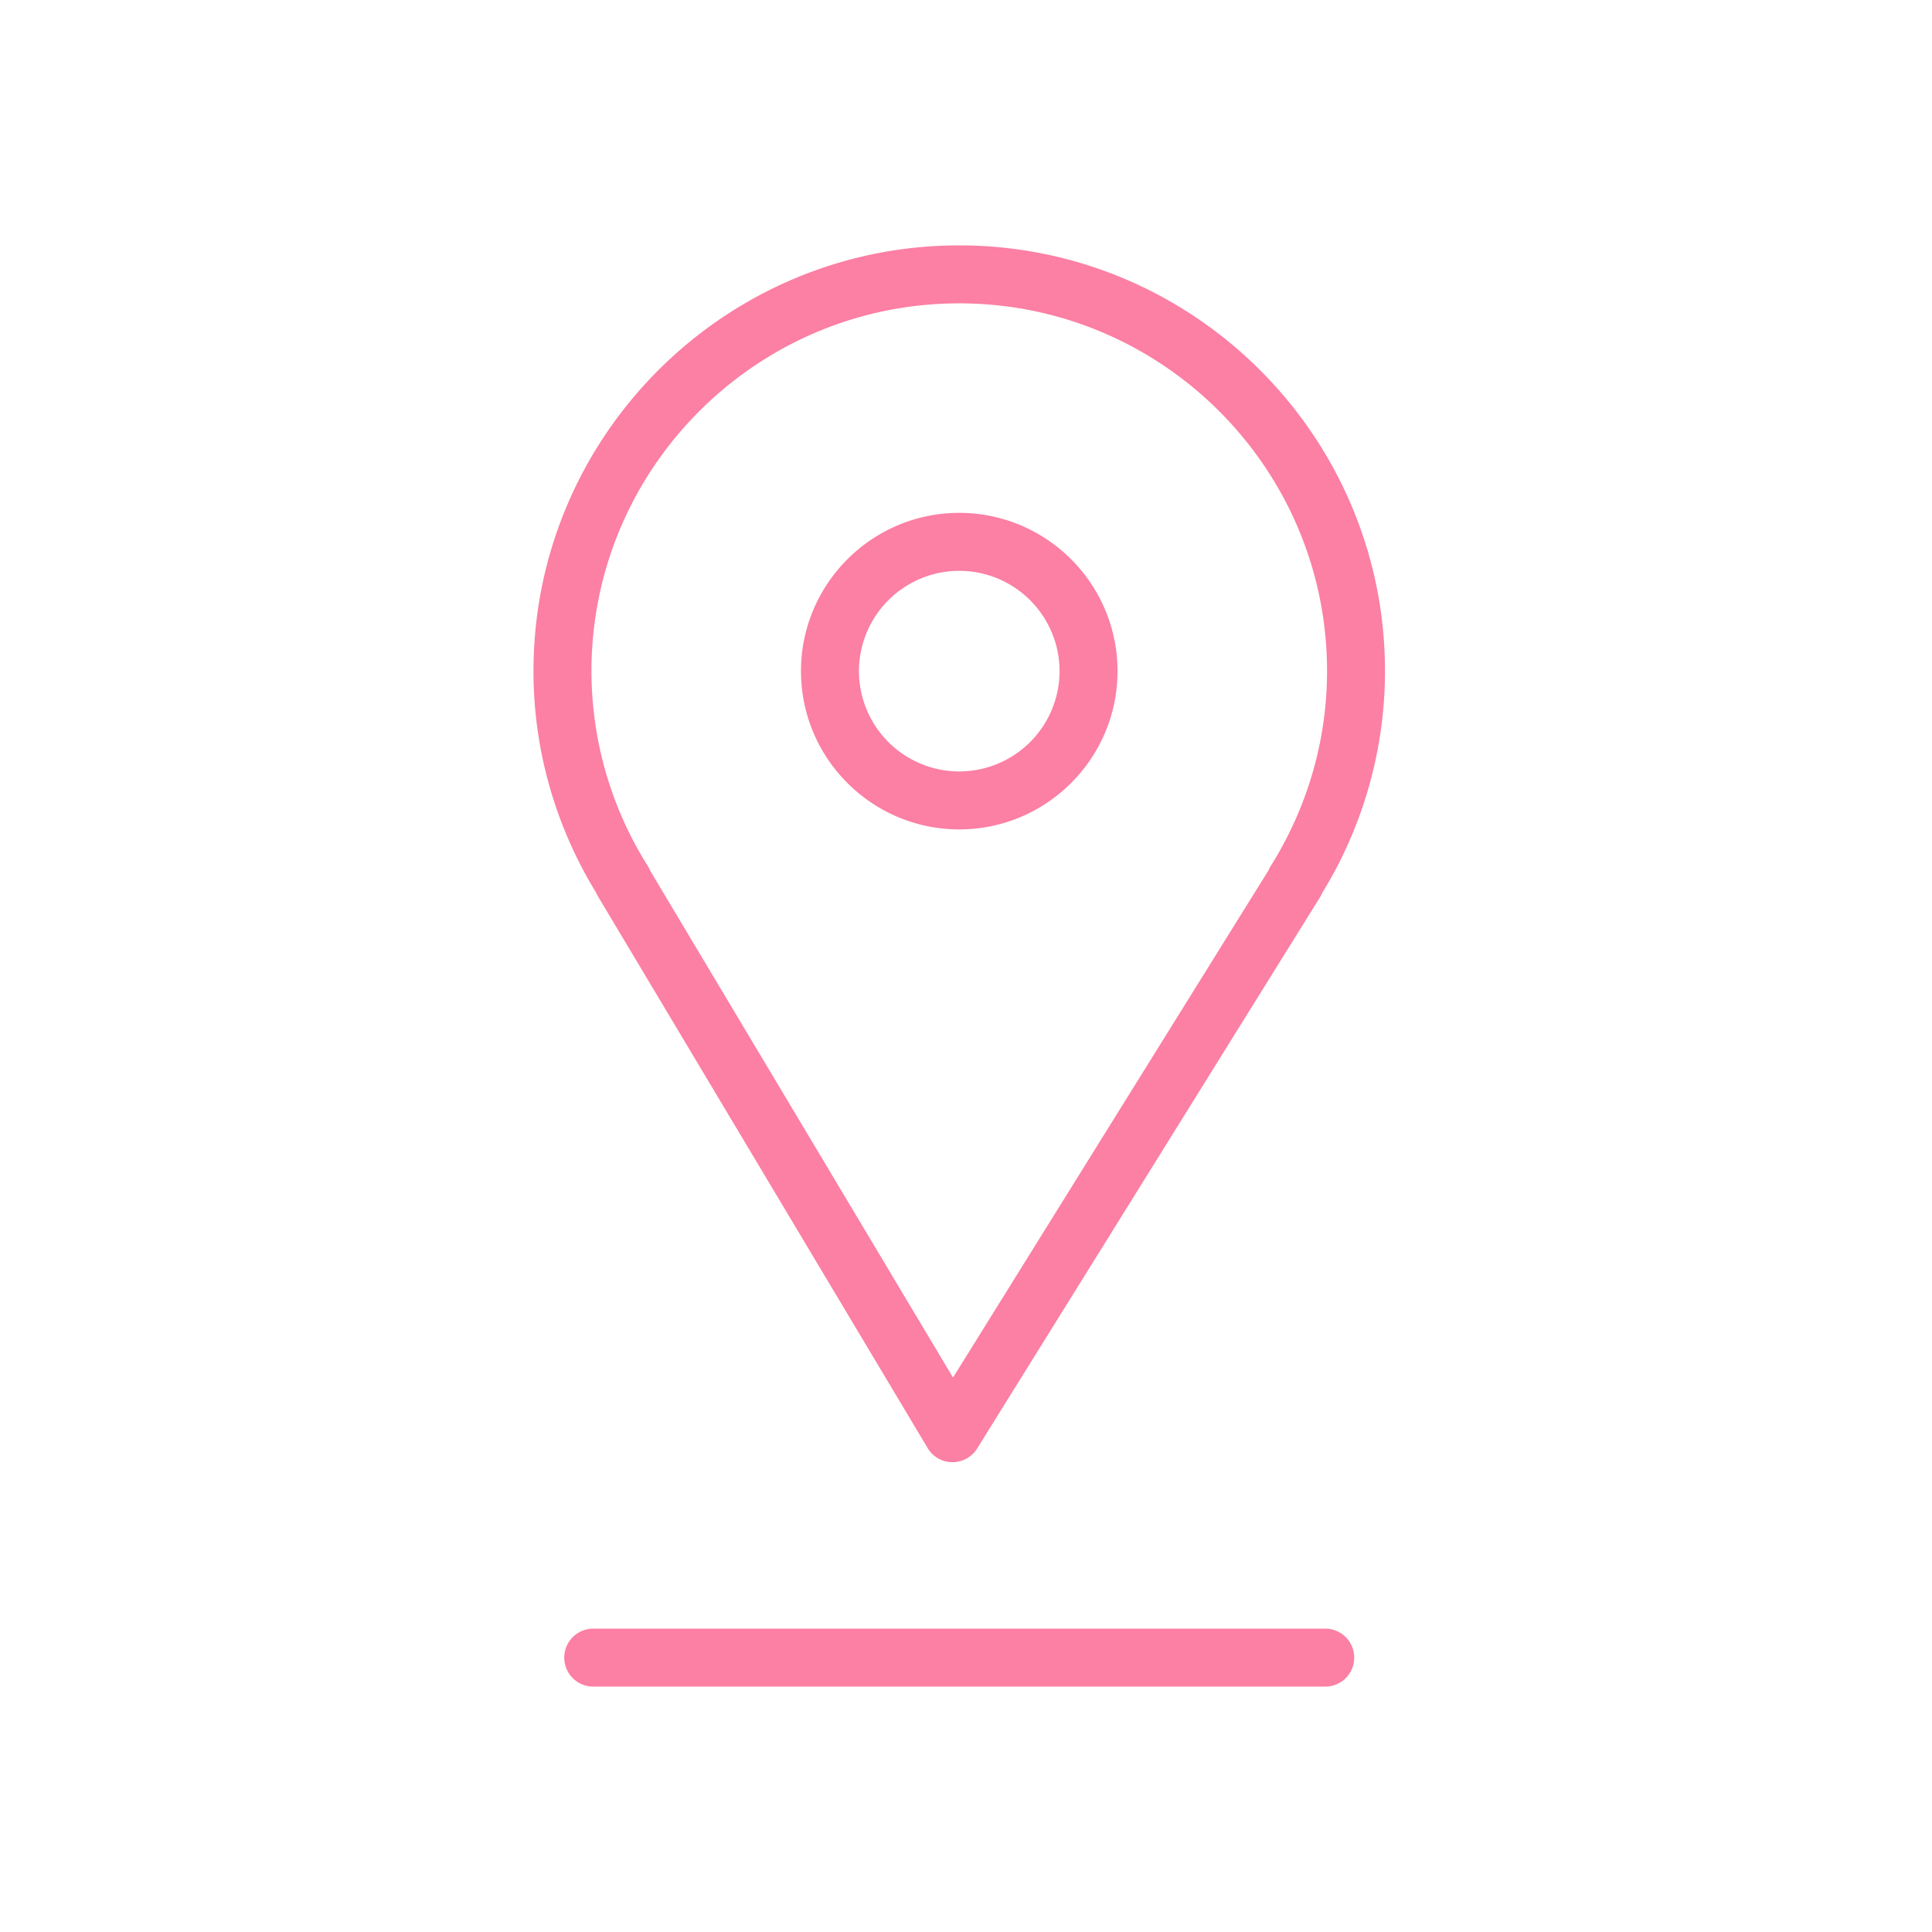 <?xml version="1.0" encoding="UTF-8"?> <svg xmlns="http://www.w3.org/2000/svg" viewBox="0 0 100 100" fill-rule="evenodd"> <g fill="#fc7fa4"> <path d="m30.957 46.404 17.058 28.549c.268.449.751.726 1.274.73h.013c.518 0 1-.268 1.274-.708l17.756-28.549c.044-.071.082-.145.112-.22a21.943 21.943 0 0 0 3.243-11.47c0-12.15-9.887-22.035-22.04-22.035-12.149 0-22.034 9.885-22.034 22.035 0 4.044 1.121 8.005 3.245 11.473.028.067.061.132.099.195zm18.691-30.702c10.499 0 19.04 8.539 19.04 19.035 0 3.565-1.011 7.058-2.923 10.1a1.326 1.326 0 0 0-.115.225l-16.322 26.24-15.666-26.219a1.507 1.507 0 0 0-.125-.247 18.962 18.962 0 0 1-2.923-10.1c0-10.495 8.539-19.034 19.034-19.034z"></path> <path d="M49.651 42.93c4.517 0 8.192-3.675 8.192-8.192s-3.675-8.192-8.192-8.192-8.192 3.675-8.192 8.192 3.675 8.192 8.192 8.192zm0-13.384a5.198 5.198 0 0 1 5.192 5.192 5.198 5.198 0 0 1-5.192 5.192 5.198 5.198 0 0 1-5.192-5.192 5.197 5.197 0 0 1 5.192-5.192zm18.944 54.752H30.706a1.5 1.5 0 1 0 0 3h37.889a1.5 1.5 0 0 0 0-3z"></path> </g> </svg> 